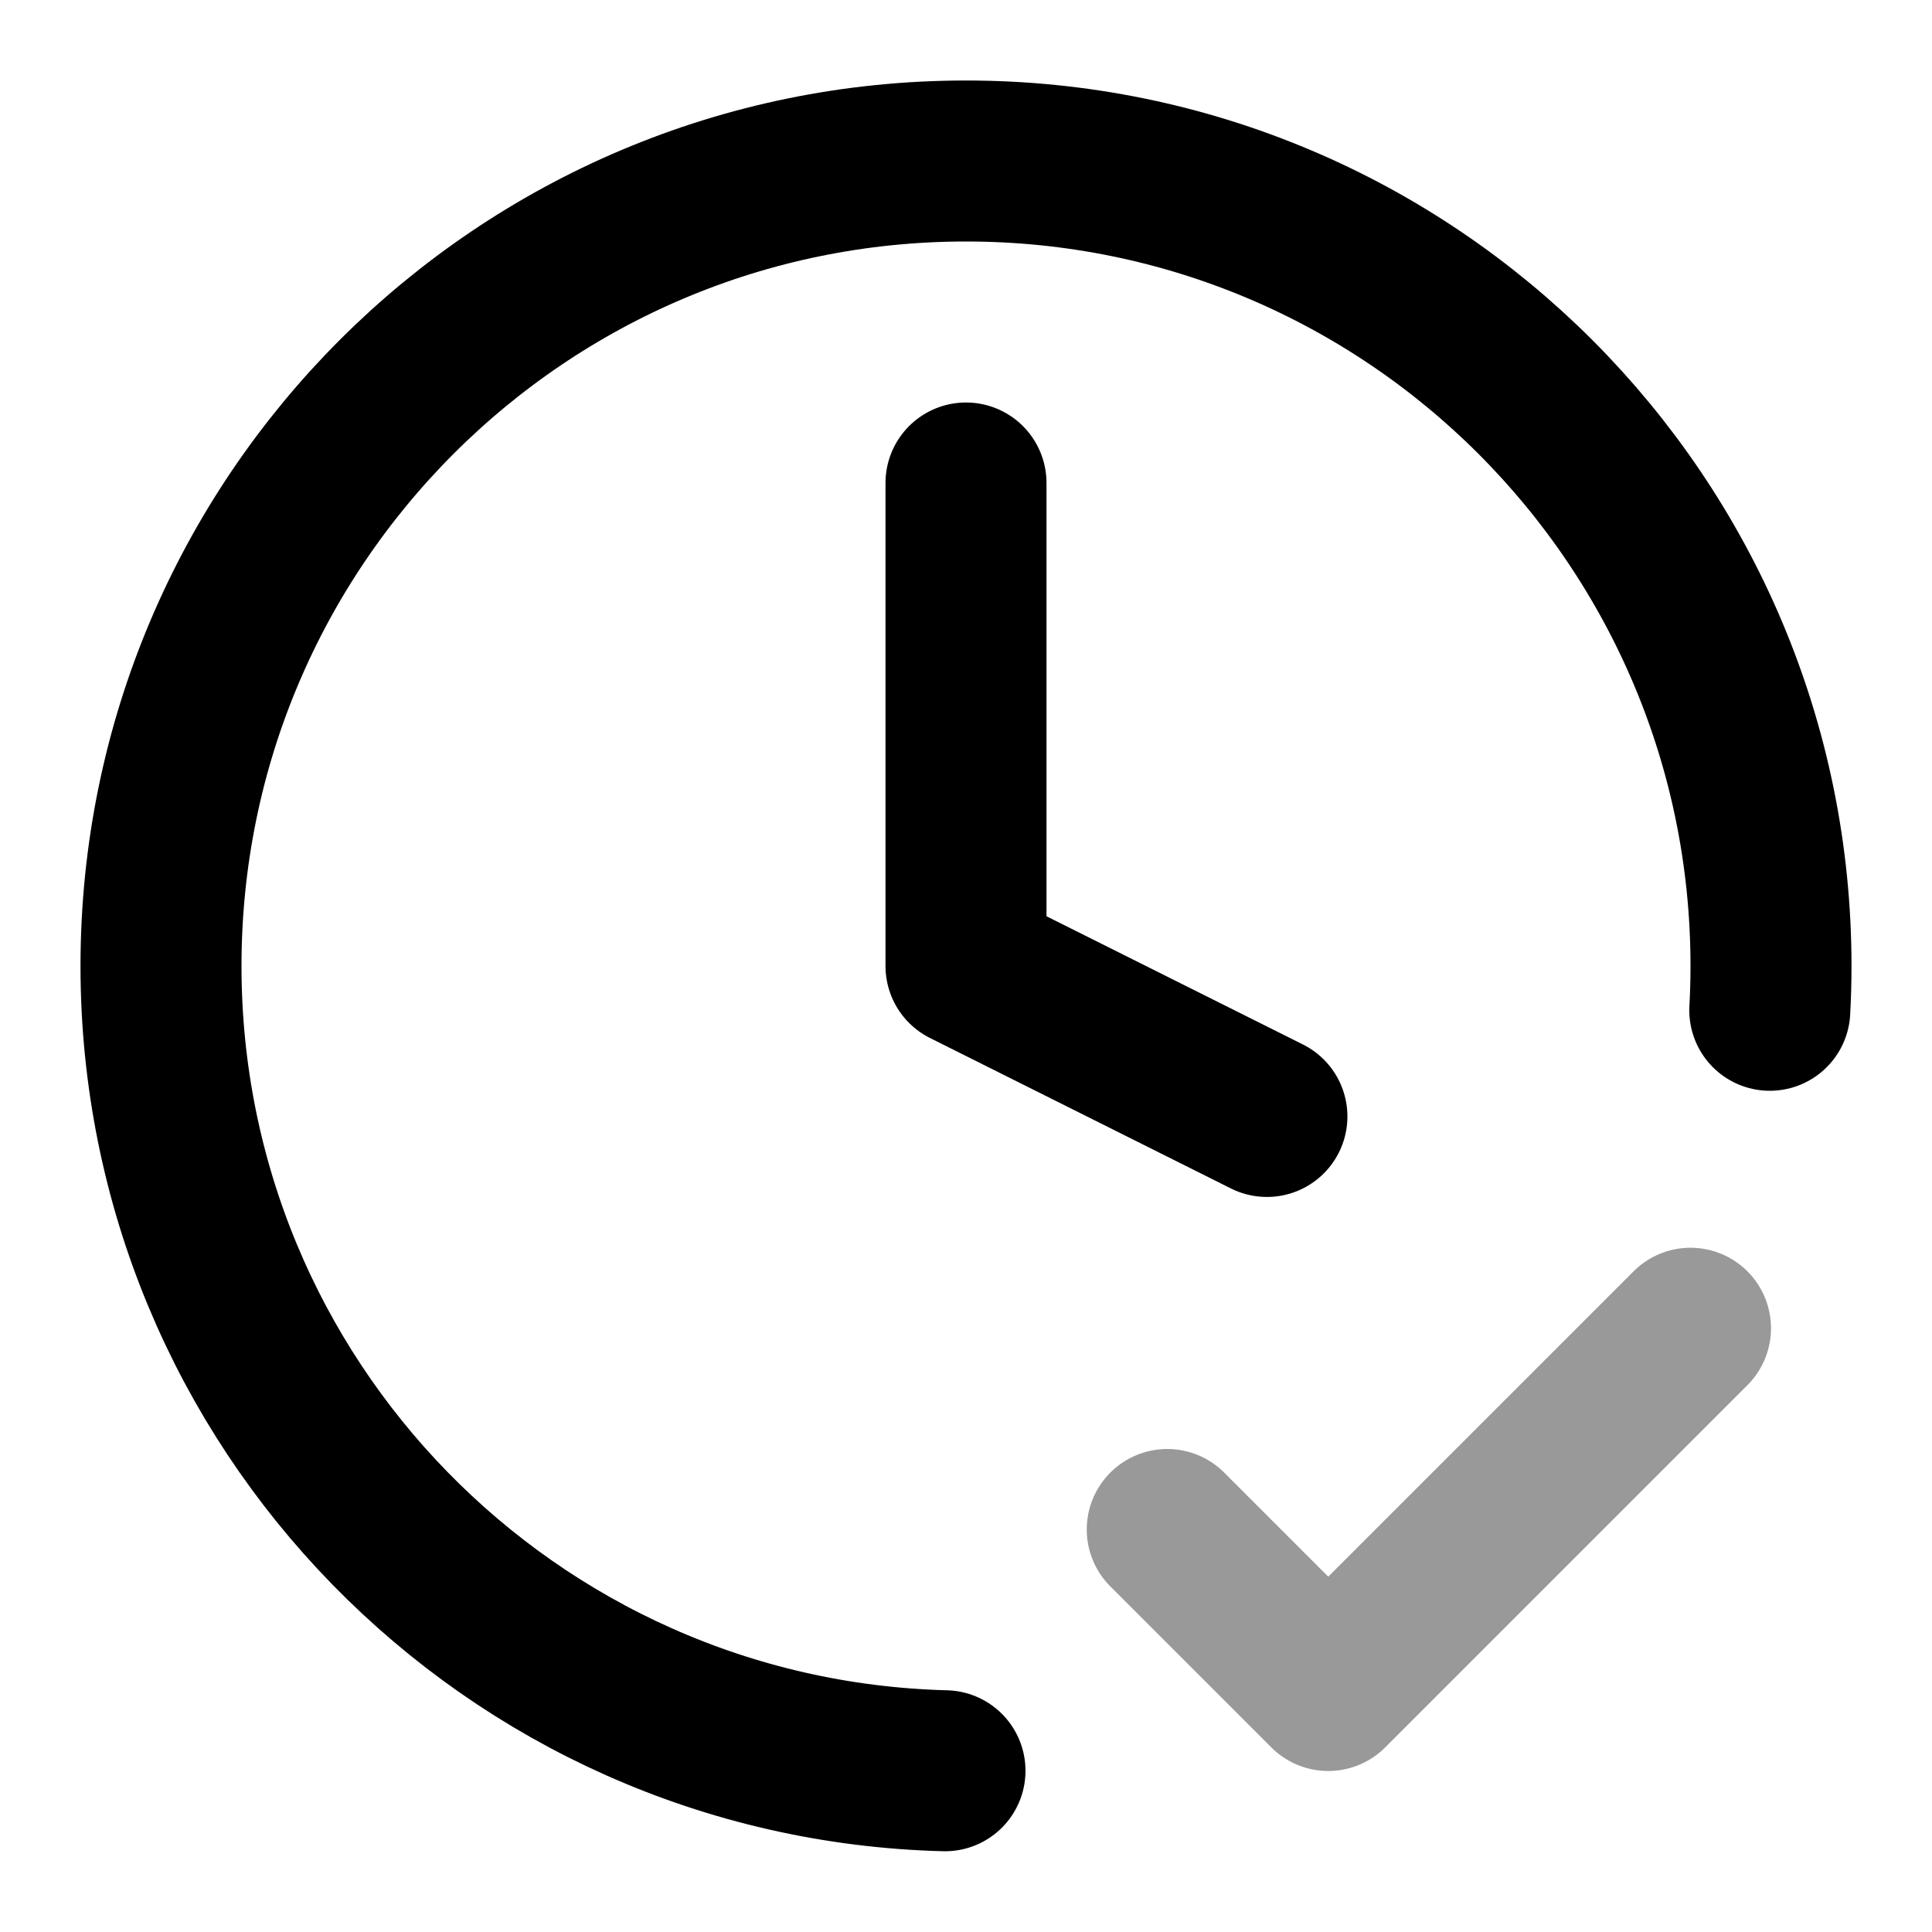 <svg width="24" height="24" viewBox="0 0 24 24" fill="none" xmlns="http://www.w3.org/2000/svg">
                           <path opacity="0.4" d="M14.5 19L16.5 21L21 16.5" stroke="black" stroke-width="2" stroke-linecap="round" stroke-linejoin="round"></path>
                           <path d="M21.985 12.55C21.995 12.368 22 12.184 22 12C22 6.477 17.523 2 12 2C6.477 2 2 6.477 2 12C2 17.435 6.337 21.858 11.739 21.997M12 6V12L15.738 13.869" stroke="black" stroke-width="2" stroke-linecap="round" stroke-linejoin="round"></path>
                        </svg>